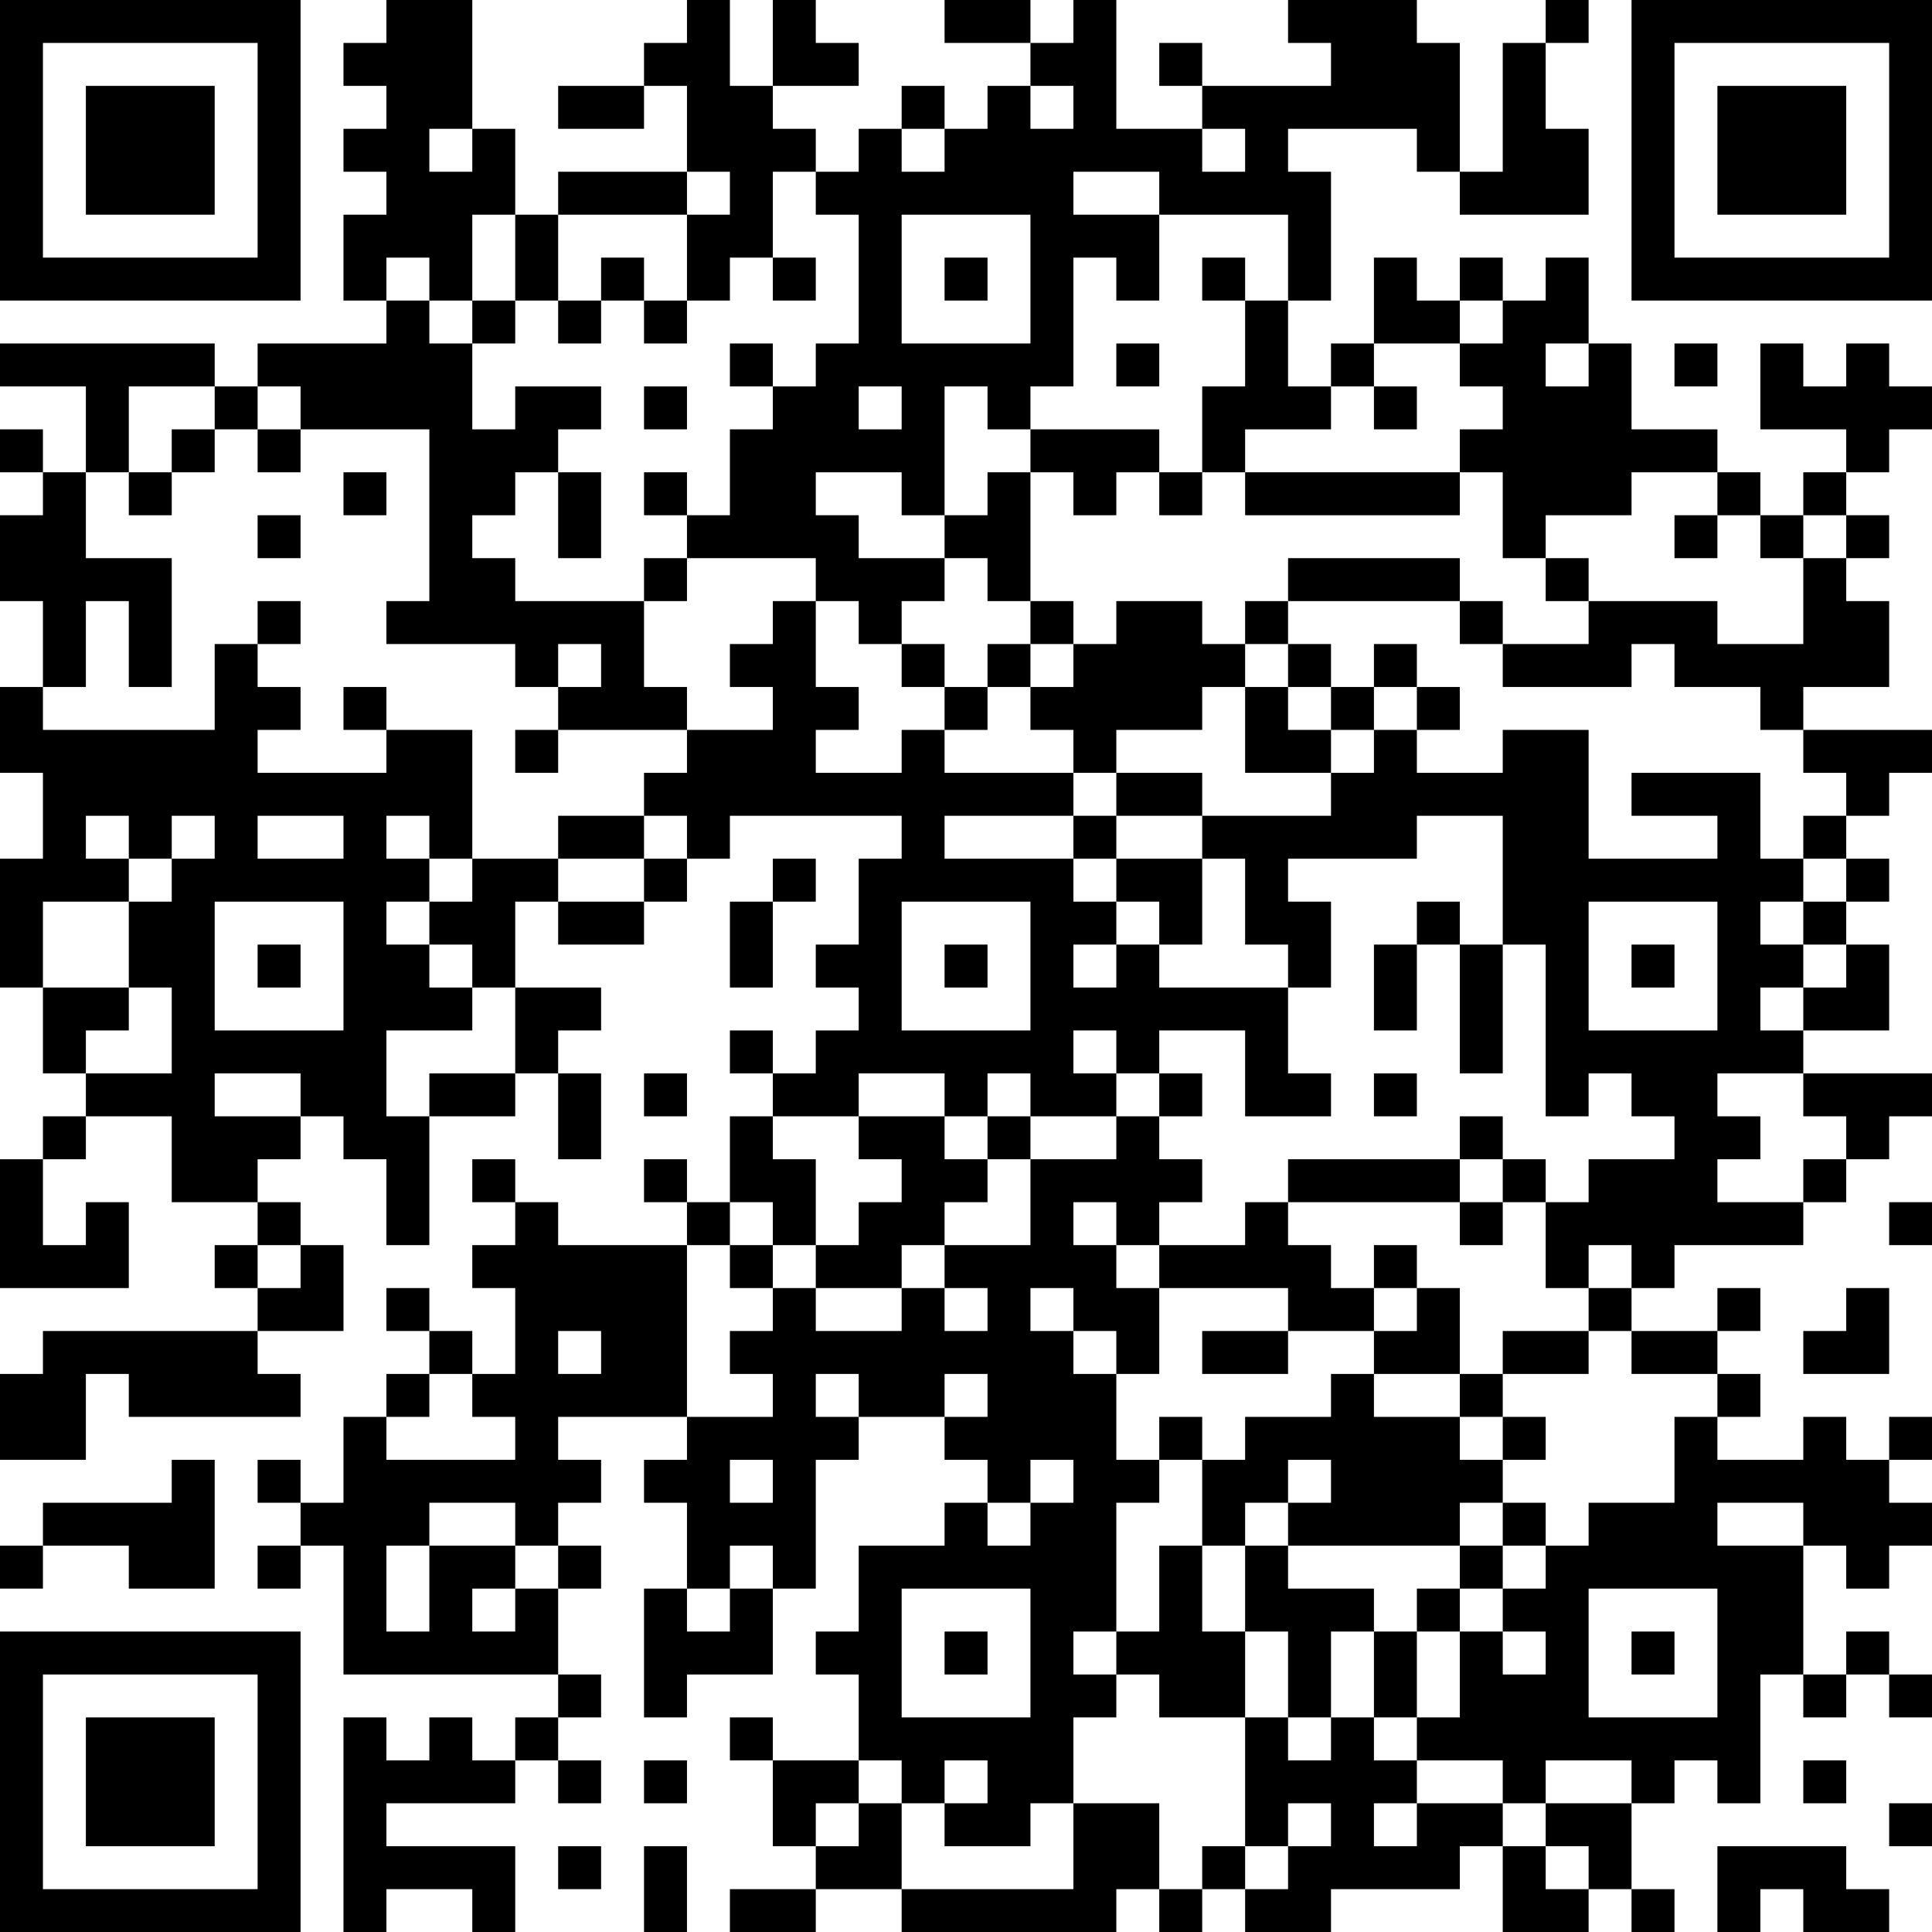 <?xml version="1.0" encoding="UTF-8"?>
<svg xmlns="http://www.w3.org/2000/svg" version="1.1" width="300" height="300" viewBox="0 0 300 300"><rect x="0" y="0" width="300" height="300" fill="#ffffff"/><g transform="scale(6.667)"><g transform="translate(0,0)"><path fill-rule="evenodd" d="M9 0L9 1L8 1L8 2L9 2L9 3L8 3L8 4L9 4L9 5L8 5L8 7L9 7L9 8L6 8L6 9L5 9L5 8L0 8L0 9L2 9L2 11L1 11L1 10L0 10L0 11L1 11L1 12L0 12L0 14L1 14L1 16L0 16L0 18L1 18L1 20L0 20L0 23L1 23L1 25L2 25L2 26L1 26L1 27L0 27L0 30L3 30L3 28L2 28L2 29L1 29L1 27L2 27L2 26L4 26L4 28L6 28L6 29L5 29L5 30L6 30L6 31L1 31L1 32L0 32L0 34L2 34L2 32L3 32L3 33L7 33L7 32L6 32L6 31L8 31L8 29L7 29L7 28L6 28L6 27L7 27L7 26L8 26L8 27L9 27L9 29L10 29L10 26L12 26L12 25L13 25L13 27L14 27L14 25L13 25L13 24L14 24L14 23L12 23L12 21L13 21L13 22L15 22L15 21L16 21L16 20L17 20L17 19L21 19L21 20L20 20L20 22L19 22L19 23L20 23L20 24L19 24L19 25L18 25L18 24L17 24L17 25L18 25L18 26L17 26L17 28L16 28L16 27L15 27L15 28L16 28L16 29L13 29L13 28L12 28L12 27L11 27L11 28L12 28L12 29L11 29L11 30L12 30L12 32L11 32L11 31L10 31L10 30L9 30L9 31L10 31L10 32L9 32L9 33L8 33L8 35L7 35L7 34L6 34L6 35L7 35L7 36L6 36L6 37L7 37L7 36L8 36L8 39L13 39L13 40L12 40L12 41L11 41L11 40L10 40L10 41L9 41L9 40L8 40L8 45L9 45L9 44L11 44L11 45L12 45L12 43L9 43L9 42L12 42L12 41L13 41L13 42L14 42L14 41L13 41L13 40L14 40L14 39L13 39L13 37L14 37L14 36L13 36L13 35L14 35L14 34L13 34L13 33L16 33L16 34L15 34L15 35L16 35L16 37L15 37L15 40L16 40L16 39L18 39L18 37L19 37L19 34L20 34L20 33L22 33L22 34L23 34L23 35L22 35L22 36L20 36L20 38L19 38L19 39L20 39L20 41L18 41L18 40L17 40L17 41L18 41L18 43L19 43L19 44L17 44L17 45L19 45L19 44L21 44L21 45L26 45L26 44L27 44L27 45L28 45L28 44L29 44L29 45L31 45L31 44L34 44L34 43L35 43L35 45L37 45L37 44L38 44L38 45L39 45L39 44L38 44L38 42L39 42L39 41L40 41L40 42L41 42L41 39L42 39L42 40L43 40L43 39L44 39L44 40L45 40L45 39L44 39L44 38L43 38L43 39L42 39L42 36L43 36L43 37L44 37L44 36L45 36L45 35L44 35L44 34L45 34L45 33L44 33L44 34L43 34L43 33L42 33L42 34L40 34L40 33L41 33L41 32L40 32L40 31L41 31L41 30L40 30L40 31L38 31L38 30L39 30L39 29L42 29L42 28L43 28L43 27L44 27L44 26L45 26L45 25L42 25L42 24L44 24L44 22L43 22L43 21L44 21L44 20L43 20L43 19L44 19L44 18L45 18L45 17L42 17L42 16L44 16L44 14L43 14L43 13L44 13L44 12L43 12L43 11L44 11L44 10L45 10L45 9L44 9L44 8L43 8L43 9L42 9L42 8L41 8L41 10L43 10L43 11L42 11L42 12L41 12L41 11L40 11L40 10L38 10L38 8L37 8L37 6L36 6L36 7L35 7L35 6L34 6L34 7L33 7L33 6L32 6L32 8L31 8L31 9L30 9L30 7L31 7L31 4L30 4L30 3L33 3L33 4L34 4L34 5L37 5L37 3L36 3L36 1L37 1L37 0L36 0L36 1L35 1L35 4L34 4L34 1L33 1L33 0L30 0L30 1L31 1L31 2L28 2L28 1L27 1L27 2L28 2L28 3L26 3L26 0L25 0L25 1L24 1L24 0L22 0L22 1L24 1L24 2L23 2L23 3L22 3L22 2L21 2L21 3L20 3L20 4L19 4L19 3L18 3L18 2L20 2L20 1L19 1L19 0L18 0L18 2L17 2L17 0L16 0L16 1L15 1L15 2L13 2L13 3L15 3L15 2L16 2L16 4L13 4L13 5L12 5L12 3L11 3L11 0ZM24 2L24 3L25 3L25 2ZM10 3L10 4L11 4L11 3ZM21 3L21 4L22 4L22 3ZM28 3L28 4L29 4L29 3ZM16 4L16 5L13 5L13 7L12 7L12 5L11 5L11 7L10 7L10 6L9 6L9 7L10 7L10 8L11 8L11 10L12 10L12 9L14 9L14 10L13 10L13 11L12 11L12 12L11 12L11 13L12 13L12 14L15 14L15 16L16 16L16 17L13 17L13 16L14 16L14 15L13 15L13 16L12 16L12 15L9 15L9 14L10 14L10 10L7 10L7 9L6 9L6 10L5 10L5 9L3 9L3 11L2 11L2 13L4 13L4 16L3 16L3 14L2 14L2 16L1 16L1 17L5 17L5 15L6 15L6 16L7 16L7 17L6 17L6 18L9 18L9 17L11 17L11 20L10 20L10 19L9 19L9 20L10 20L10 21L9 21L9 22L10 22L10 23L11 23L11 24L9 24L9 26L10 26L10 25L12 25L12 23L11 23L11 22L10 22L10 21L11 21L11 20L13 20L13 21L15 21L15 20L16 20L16 19L15 19L15 18L16 18L16 17L18 17L18 16L17 16L17 15L18 15L18 14L19 14L19 16L20 16L20 17L19 17L19 18L21 18L21 17L22 17L22 18L25 18L25 19L22 19L22 20L25 20L25 21L26 21L26 22L25 22L25 23L26 23L26 22L27 22L27 23L30 23L30 25L31 25L31 26L29 26L29 24L27 24L27 25L26 25L26 24L25 24L25 25L26 25L26 26L24 26L24 25L23 25L23 26L22 26L22 25L20 25L20 26L18 26L18 27L19 27L19 29L18 29L18 28L17 28L17 29L16 29L16 33L18 33L18 32L17 32L17 31L18 31L18 30L19 30L19 31L21 31L21 30L22 30L22 31L23 31L23 30L22 30L22 29L24 29L24 27L26 27L26 26L27 26L27 27L28 27L28 28L27 28L27 29L26 29L26 28L25 28L25 29L26 29L26 30L27 30L27 32L26 32L26 31L25 31L25 30L24 30L24 31L25 31L25 32L26 32L26 34L27 34L27 35L26 35L26 38L25 38L25 39L26 39L26 40L25 40L25 42L24 42L24 43L22 43L22 42L23 42L23 41L22 41L22 42L21 42L21 41L20 41L20 42L19 42L19 43L20 43L20 42L21 42L21 44L25 44L25 42L27 42L27 44L28 44L28 43L29 43L29 44L30 44L30 43L31 43L31 42L30 42L30 43L29 43L29 40L30 40L30 41L31 41L31 40L32 40L32 41L33 41L33 42L32 42L32 43L33 43L33 42L35 42L35 43L36 43L36 44L37 44L37 43L36 43L36 42L38 42L38 41L36 41L36 42L35 42L35 41L33 41L33 40L34 40L34 38L35 38L35 39L36 39L36 38L35 38L35 37L36 37L36 36L37 36L37 35L39 35L39 33L40 33L40 32L38 32L38 31L37 31L37 30L38 30L38 29L37 29L37 30L36 30L36 28L37 28L37 27L39 27L39 26L38 26L38 25L37 25L37 26L36 26L36 22L35 22L35 19L33 19L33 20L30 20L30 21L31 21L31 23L30 23L30 22L29 22L29 20L28 20L28 19L31 19L31 18L32 18L32 17L33 17L33 18L35 18L35 17L37 17L37 20L40 20L40 19L38 19L38 18L41 18L41 20L42 20L42 21L41 21L41 22L42 22L42 23L41 23L41 24L42 24L42 23L43 23L43 22L42 22L42 21L43 21L43 20L42 20L42 19L43 19L43 18L42 18L42 17L41 17L41 16L39 16L39 15L38 15L38 16L35 16L35 15L37 15L37 14L40 14L40 15L42 15L42 13L43 13L43 12L42 12L42 13L41 13L41 12L40 12L40 11L38 11L38 12L36 12L36 13L35 13L35 11L34 11L34 10L35 10L35 9L34 9L34 8L35 8L35 7L34 7L34 8L32 8L32 9L31 9L31 10L29 10L29 11L28 11L28 9L29 9L29 7L30 7L30 5L27 5L27 4L25 4L25 5L27 5L27 7L26 7L26 6L25 6L25 9L24 9L24 10L23 10L23 9L22 9L22 12L21 12L21 11L19 11L19 12L20 12L20 13L22 13L22 14L21 14L21 15L20 15L20 14L19 14L19 13L16 13L16 12L17 12L17 10L18 10L18 9L19 9L19 8L20 8L20 5L19 5L19 4L18 4L18 6L17 6L17 7L16 7L16 5L17 5L17 4ZM21 5L21 8L24 8L24 5ZM14 6L14 7L13 7L13 8L14 8L14 7L15 7L15 8L16 8L16 7L15 7L15 6ZM18 6L18 7L19 7L19 6ZM22 6L22 7L23 7L23 6ZM28 6L28 7L29 7L29 6ZM11 7L11 8L12 8L12 7ZM17 8L17 9L18 9L18 8ZM26 8L26 9L27 9L27 8ZM36 8L36 9L37 9L37 8ZM39 8L39 9L40 9L40 8ZM15 9L15 10L16 10L16 9ZM20 9L20 10L21 10L21 9ZM32 9L32 10L33 10L33 9ZM4 10L4 11L3 11L3 12L4 12L4 11L5 11L5 10ZM6 10L6 11L7 11L7 10ZM24 10L24 11L23 11L23 12L22 12L22 13L23 13L23 14L24 14L24 15L23 15L23 16L22 16L22 15L21 15L21 16L22 16L22 17L23 17L23 16L24 16L24 17L25 17L25 18L26 18L26 19L25 19L25 20L26 20L26 21L27 21L27 22L28 22L28 20L26 20L26 19L28 19L28 18L26 18L26 17L28 17L28 16L29 16L29 18L31 18L31 17L32 17L32 16L33 16L33 17L34 17L34 16L33 16L33 15L32 15L32 16L31 16L31 15L30 15L30 14L34 14L34 15L35 15L35 14L34 14L34 13L30 13L30 14L29 14L29 15L28 15L28 14L26 14L26 15L25 15L25 14L24 14L24 11L25 11L25 12L26 12L26 11L27 11L27 12L28 12L28 11L27 11L27 10ZM8 11L8 12L9 12L9 11ZM13 11L13 13L14 13L14 11ZM15 11L15 12L16 12L16 11ZM29 11L29 12L34 12L34 11ZM6 12L6 13L7 13L7 12ZM39 12L39 13L40 13L40 12ZM15 13L15 14L16 14L16 13ZM36 13L36 14L37 14L37 13ZM6 14L6 15L7 15L7 14ZM24 15L24 16L25 16L25 15ZM29 15L29 16L30 16L30 17L31 17L31 16L30 16L30 15ZM8 16L8 17L9 17L9 16ZM12 17L12 18L13 18L13 17ZM2 19L2 20L3 20L3 21L1 21L1 23L3 23L3 24L2 24L2 25L4 25L4 23L3 23L3 21L4 21L4 20L5 20L5 19L4 19L4 20L3 20L3 19ZM6 19L6 20L8 20L8 19ZM13 19L13 20L15 20L15 19ZM18 20L18 21L17 21L17 23L18 23L18 21L19 21L19 20ZM5 21L5 24L8 24L8 21ZM21 21L21 24L24 24L24 21ZM33 21L33 22L32 22L32 24L33 24L33 22L34 22L34 25L35 25L35 22L34 22L34 21ZM37 21L37 24L40 24L40 21ZM6 22L6 23L7 23L7 22ZM22 22L22 23L23 23L23 22ZM38 22L38 23L39 23L39 22ZM5 25L5 26L7 26L7 25ZM15 25L15 26L16 26L16 25ZM27 25L27 26L28 26L28 25ZM32 25L32 26L33 26L33 25ZM40 25L40 26L41 26L41 27L40 27L40 28L42 28L42 27L43 27L43 26L42 26L42 25ZM20 26L20 27L21 27L21 28L20 28L20 29L19 29L19 30L21 30L21 29L22 29L22 28L23 28L23 27L24 27L24 26L23 26L23 27L22 27L22 26ZM34 26L34 27L30 27L30 28L29 28L29 29L27 29L27 30L30 30L30 31L28 31L28 32L30 32L30 31L32 31L32 32L31 32L31 33L29 33L29 34L28 34L28 33L27 33L27 34L28 34L28 36L27 36L27 38L26 38L26 39L27 39L27 40L29 40L29 38L30 38L30 40L31 40L31 38L32 38L32 40L33 40L33 38L34 38L34 37L35 37L35 36L36 36L36 35L35 35L35 34L36 34L36 33L35 33L35 32L37 32L37 31L35 31L35 32L34 32L34 30L33 30L33 29L32 29L32 30L31 30L31 29L30 29L30 28L34 28L34 29L35 29L35 28L36 28L36 27L35 27L35 26ZM34 27L34 28L35 28L35 27ZM44 28L44 29L45 29L45 28ZM6 29L6 30L7 30L7 29ZM17 29L17 30L18 30L18 29ZM32 30L32 31L33 31L33 30ZM43 30L43 31L42 31L42 32L44 32L44 30ZM13 31L13 32L14 32L14 31ZM10 32L10 33L9 33L9 34L12 34L12 33L11 33L11 32ZM19 32L19 33L20 33L20 32ZM22 32L22 33L23 33L23 32ZM32 32L32 33L34 33L34 34L35 34L35 33L34 33L34 32ZM4 34L4 35L1 35L1 36L0 36L0 37L1 37L1 36L3 36L3 37L5 37L5 34ZM17 34L17 35L18 35L18 34ZM24 34L24 35L23 35L23 36L24 36L24 35L25 35L25 34ZM30 34L30 35L29 35L29 36L28 36L28 38L29 38L29 36L30 36L30 37L32 37L32 38L33 38L33 37L34 37L34 36L35 36L35 35L34 35L34 36L30 36L30 35L31 35L31 34ZM10 35L10 36L9 36L9 38L10 38L10 36L12 36L12 37L11 37L11 38L12 38L12 37L13 37L13 36L12 36L12 35ZM40 35L40 36L42 36L42 35ZM17 36L17 37L16 37L16 38L17 38L17 37L18 37L18 36ZM21 37L21 40L24 40L24 37ZM37 37L37 40L40 40L40 37ZM22 38L22 39L23 39L23 38ZM38 38L38 39L39 39L39 38ZM15 41L15 42L16 42L16 41ZM42 41L42 42L43 42L43 41ZM44 42L44 43L45 43L45 42ZM13 43L13 44L14 44L14 43ZM15 43L15 45L16 45L16 43ZM40 43L40 45L41 45L41 44L42 44L42 45L44 45L44 44L43 44L43 43ZM0 0L0 7L7 7L7 0ZM1 1L1 6L6 6L6 1ZM2 2L2 5L5 5L5 2ZM38 0L38 7L45 7L45 0ZM39 1L39 6L44 6L44 1ZM40 2L40 5L43 5L43 2ZM0 38L0 45L7 45L7 38ZM1 39L1 44L6 44L6 39ZM2 40L2 43L5 43L5 40Z" fill="#000000"/></g></g></svg>
